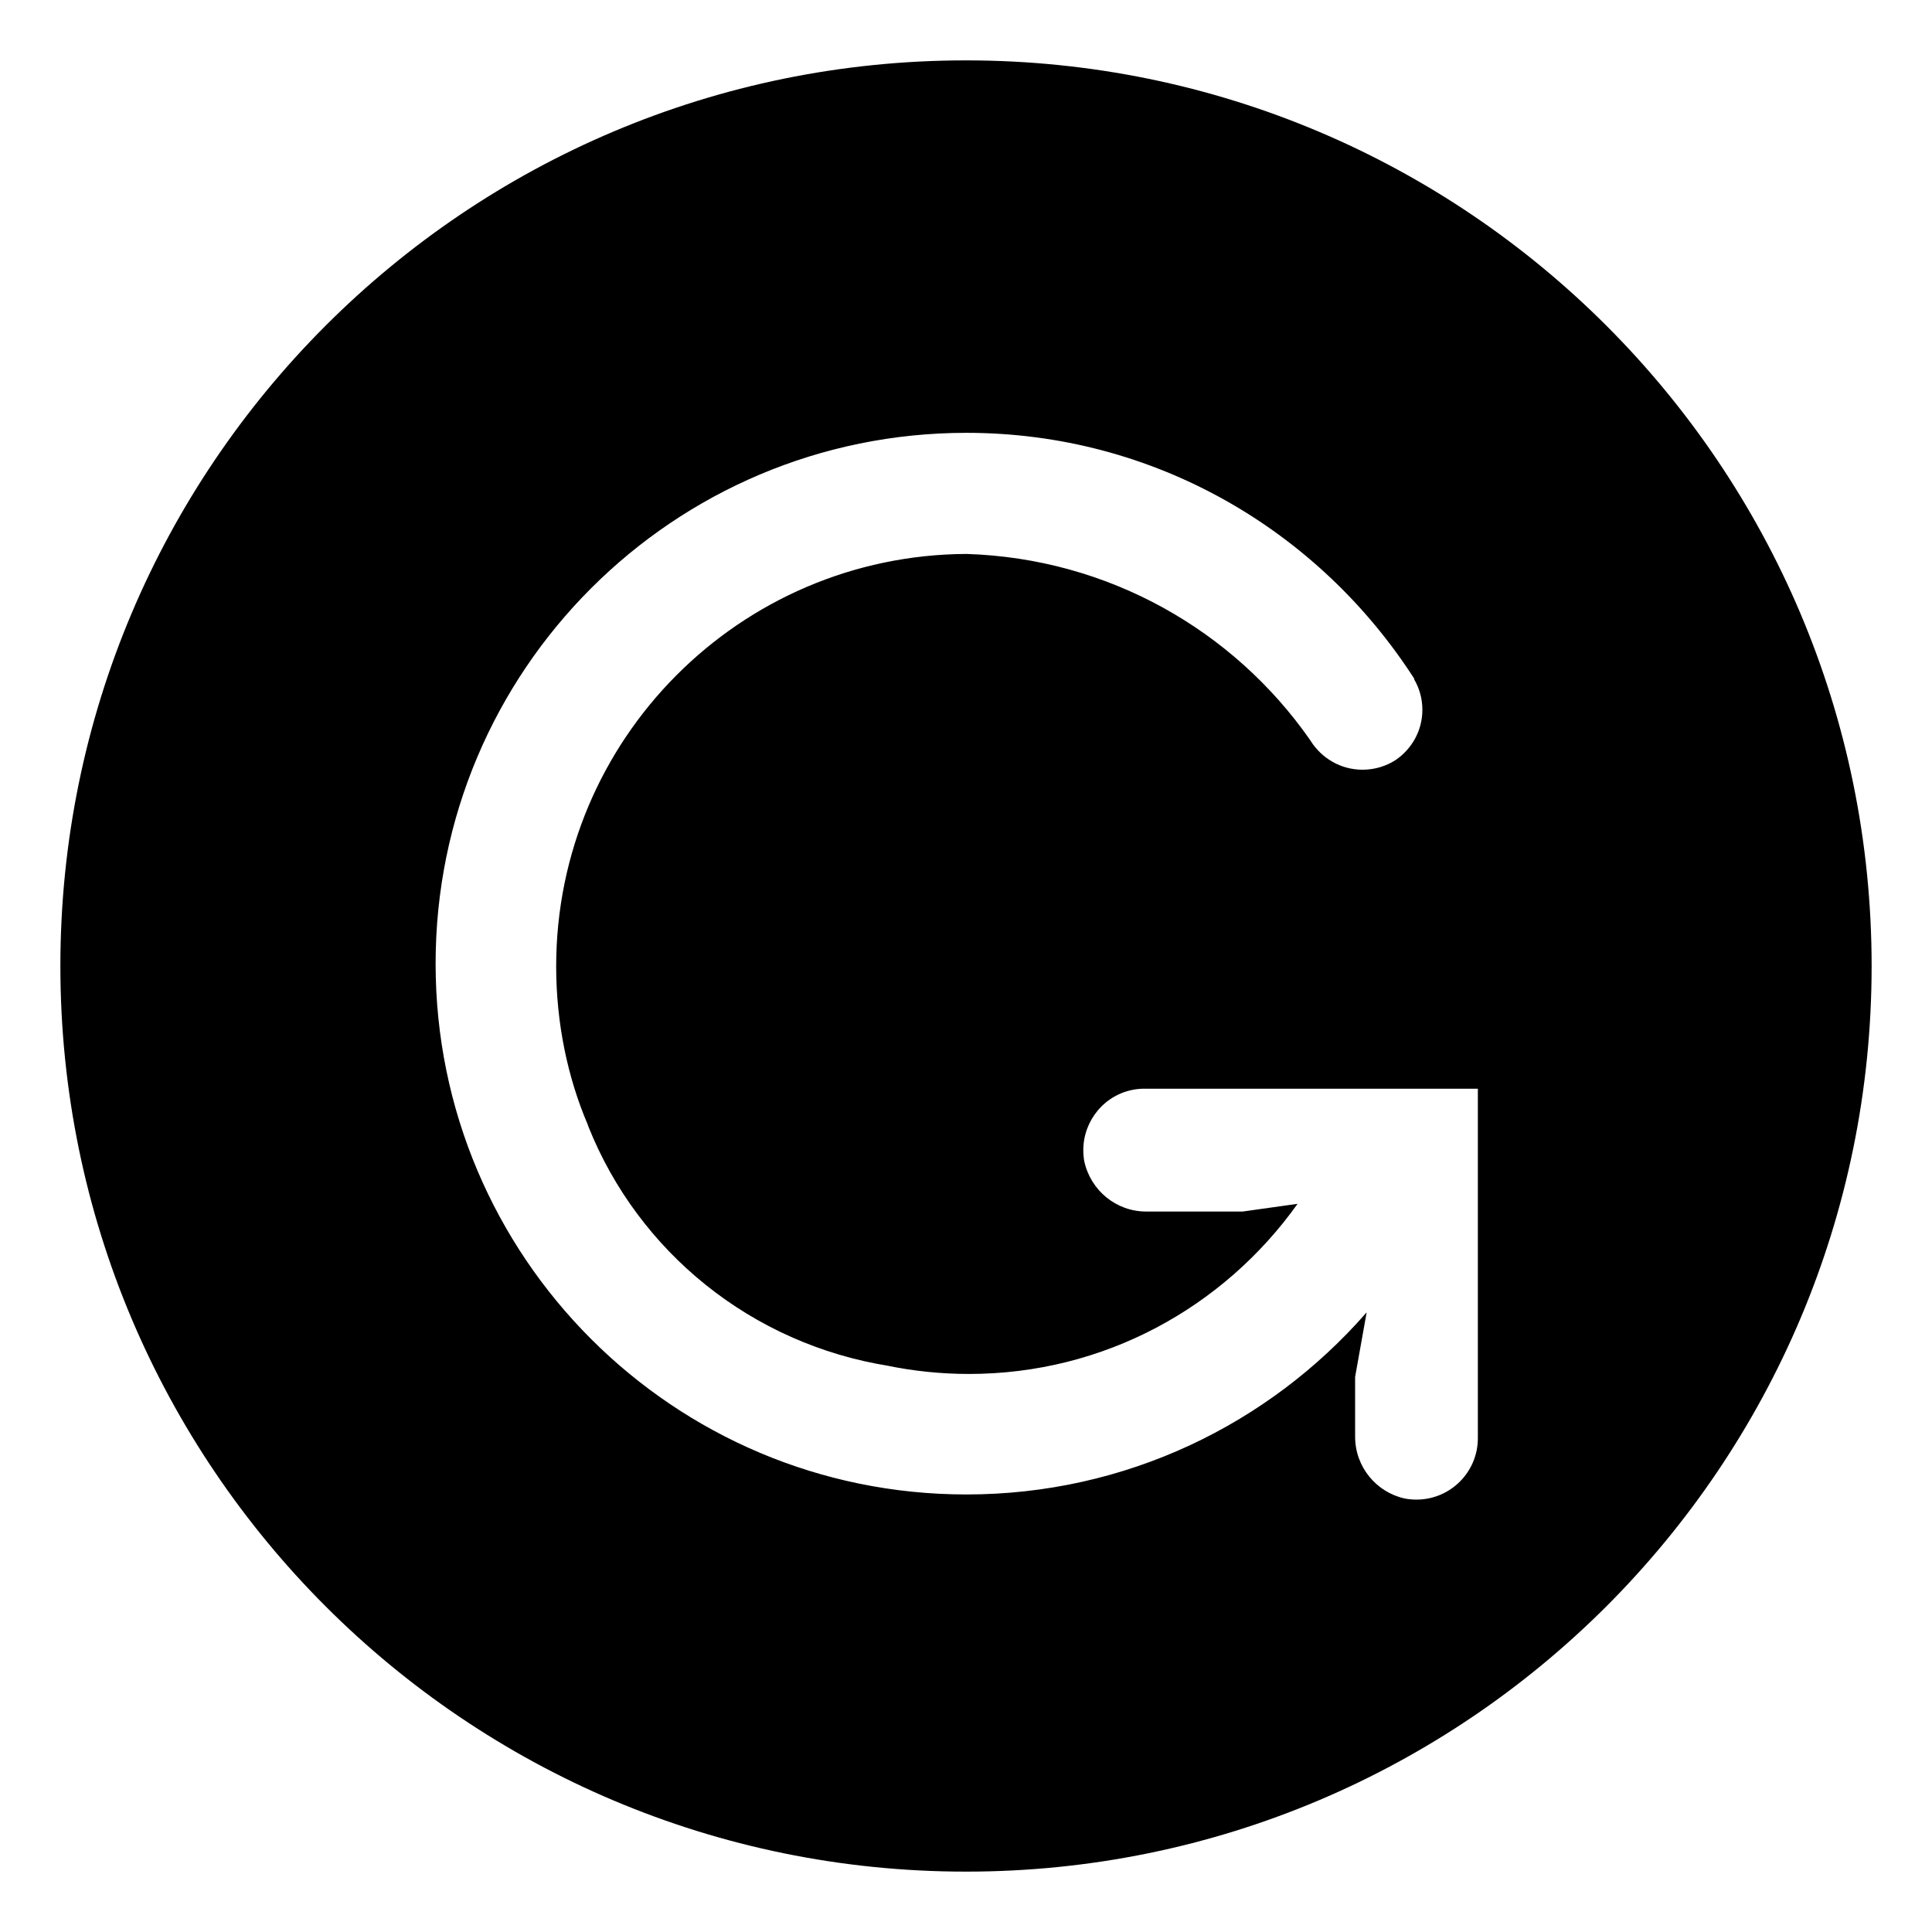 <?xml version="1.0" encoding="utf-8"?>
<!-- Uploaded to: SVG Repo, www.svgrepo.com, Generator: SVG Repo Mixer Tools -->
<svg fill="#000000" width="800px" height="800px" viewBox="0 0 32 32" version="1.1" xmlns="http://www.w3.org/2000/svg">
<title>grammarly</title>
<path d="M18.959 18.032c-0.001 0-0.002 0-0.003 0-0.313 0-0.592 0.142-0.777 0.365l-0.001 0.002c-0.146 0.176-0.235 0.403-0.235 0.652 0 0.066 0.006 0.131 0.018 0.194l-0.001-0.006c0.106 0.477 0.525 0.828 1.026 0.828 0.008 0 0.017-0 0.025-0l-0.001 0h1.571l0.911-0.128c-1.222 1.714-3.204 2.818-5.443 2.818-0.465 0-0.919-0.048-1.357-0.138l0.043 0.007c-2.295-0.363-4.162-1.899-4.988-3.963l-0.015-0.043c-0.329-0.772-0.52-1.671-0.52-2.614 0-3.76 3.038-6.811 6.793-6.831h0.002c2.36 0.074 4.426 1.272 5.687 3.074l0.015 0.023c0.182 0.288 0.499 0.477 0.859 0.477 0.207 0 0.4-0.062 0.561-0.169l-0.004 0.002c0.264-0.184 0.434-0.485 0.434-0.826 0-0.188-0.052-0.364-0.142-0.514l0.003 0.005h0.008c-1.585-2.467-4.315-4.078-7.421-4.078-4.856 0-8.792 3.936-8.792 8.792s3.936 8.792 8.792 8.792c2.64 0 5.008-1.164 6.62-3.006l0.009-0.010-0.191 1.069v0.966c-0 0.007-0 0.016-0 0.024 0 0.501 0.351 0.92 0.821 1.024l0.007 0.001c0.056 0.011 0.121 0.017 0.188 0.017 0.562 0 1.017-0.456 1.017-1.017v0-5.788h-5.519zM31 16c0 8.284-6.716 15-15 15s-15-6.716-15-15c0-8.284 6.716-15 15-15v0c8.284 0 15 6.716 15 15v0z"></path>
</svg>